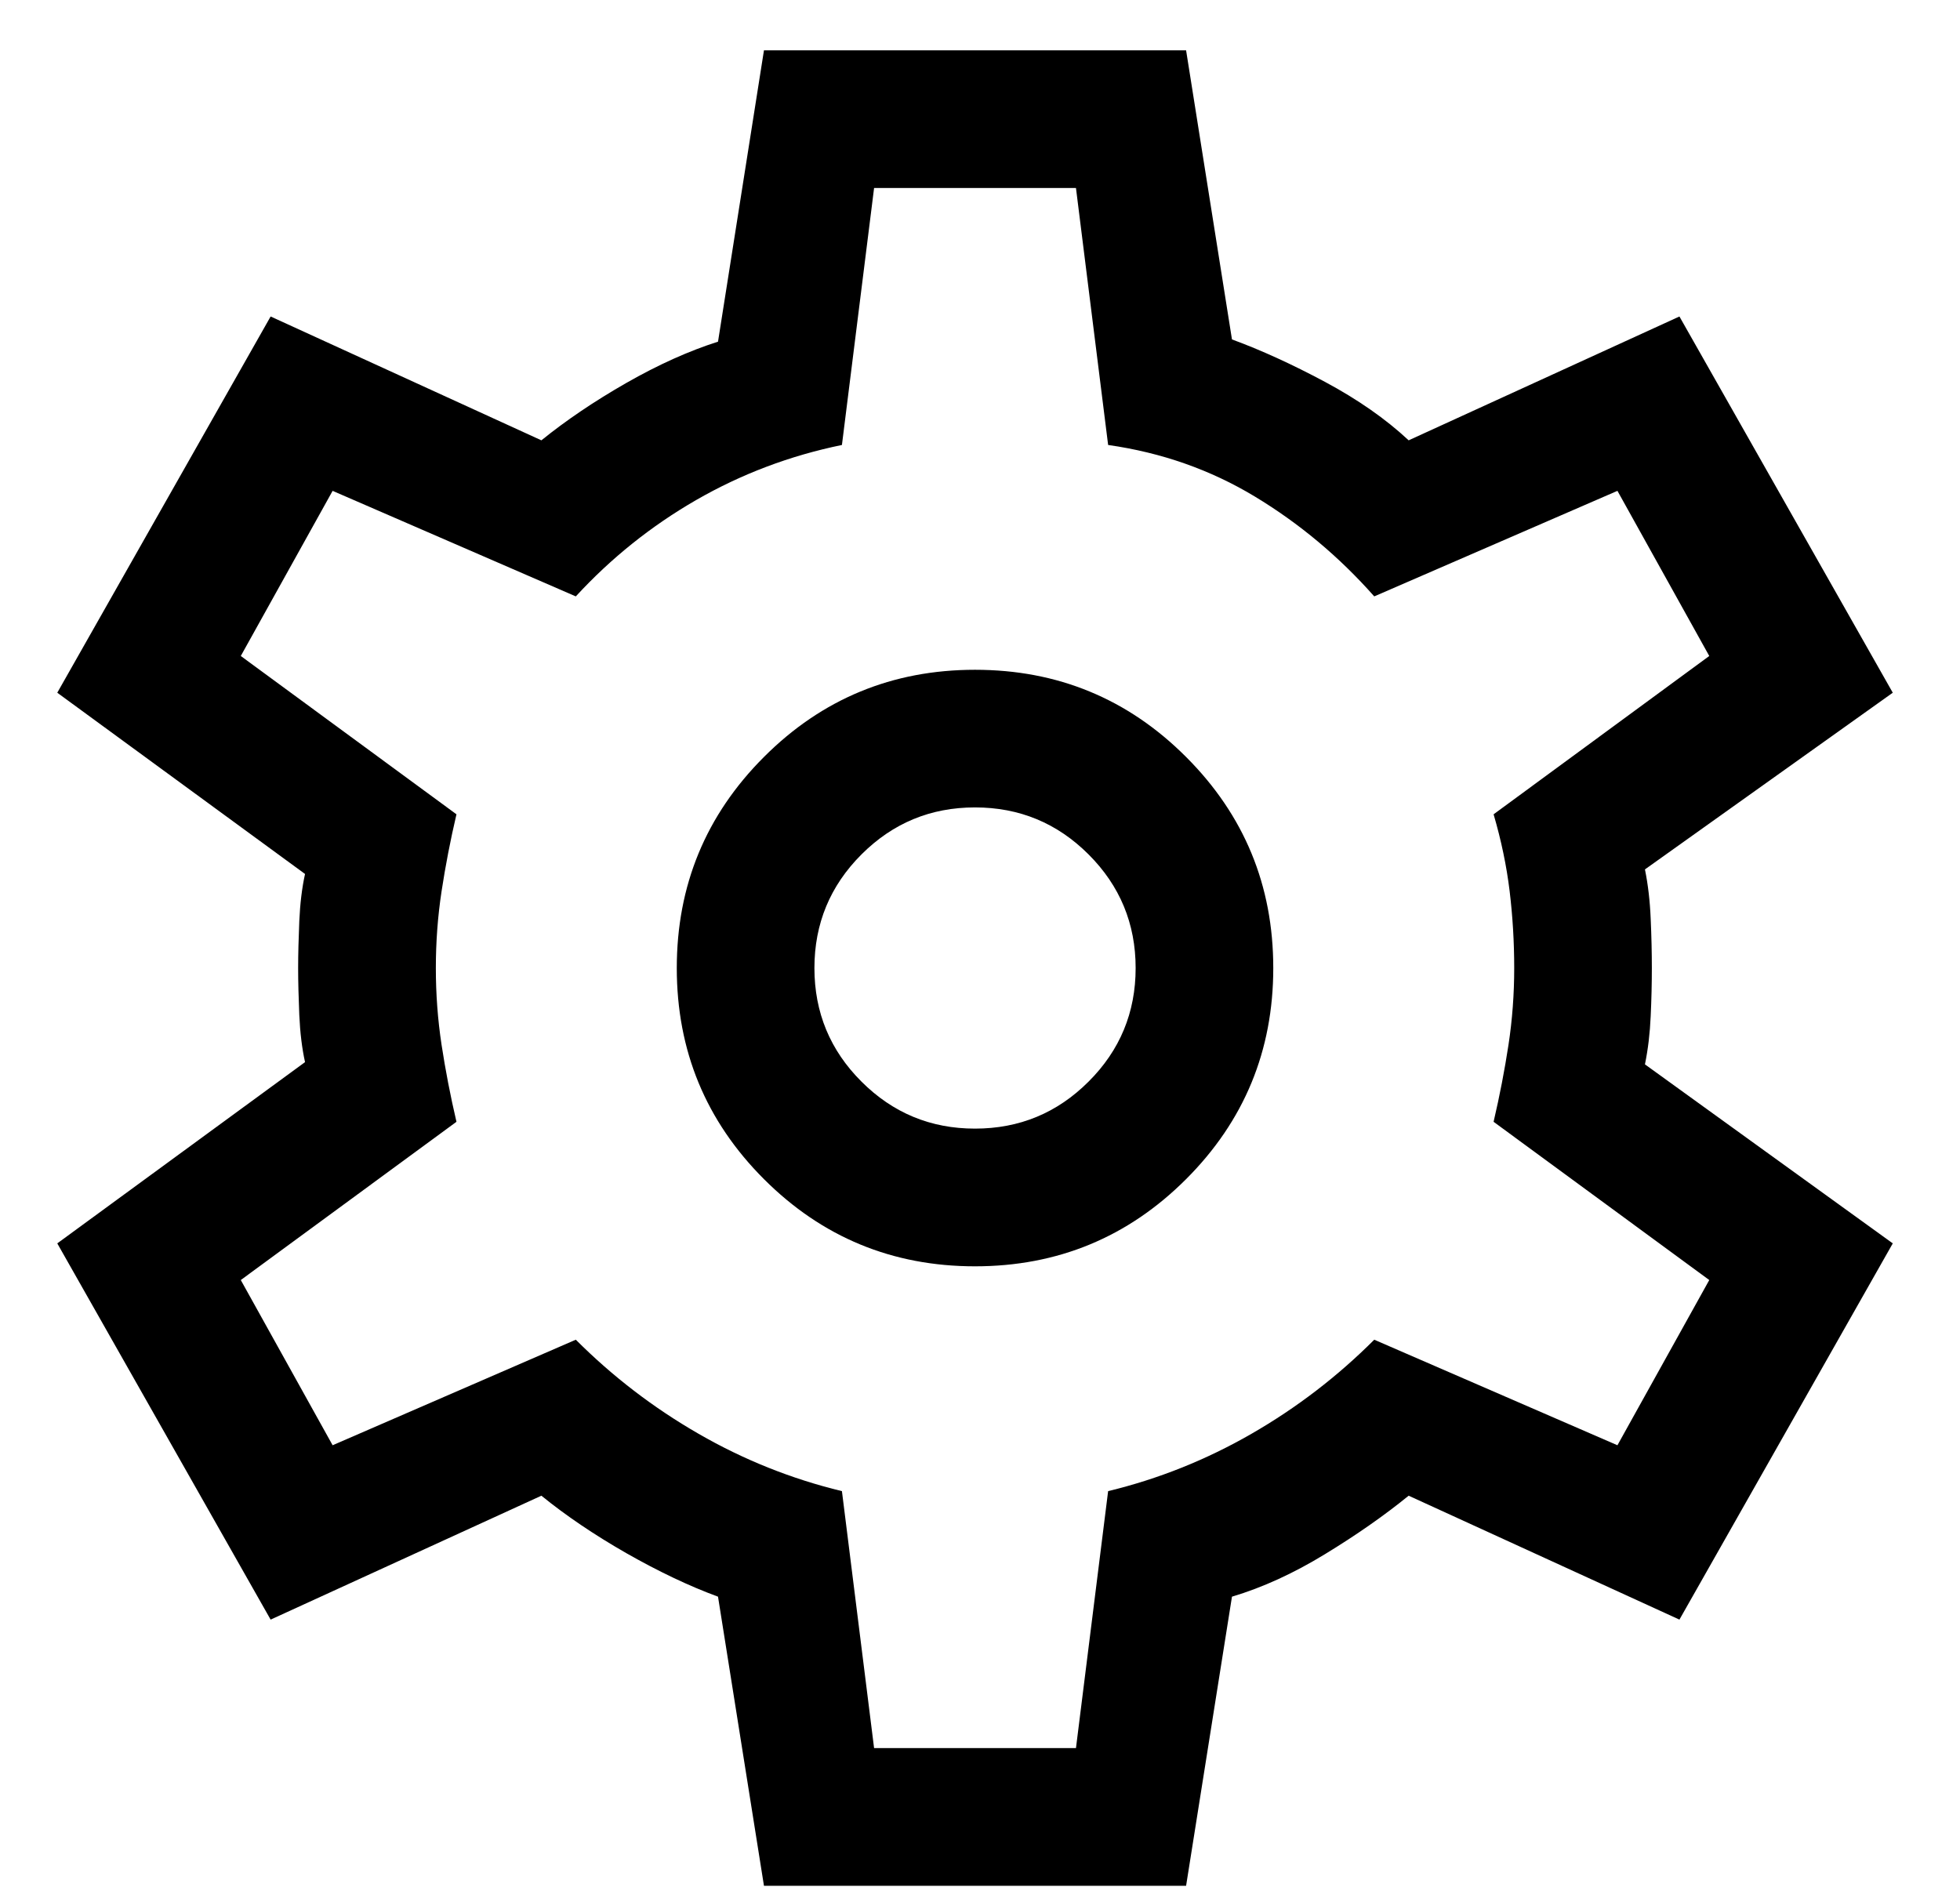 <svg width="27" height="26" viewBox="0 0 27 26" fill="none" xmlns="http://www.w3.org/2000/svg">
<path d="M10.524 25.979L9.891 21.996C9.491 21.849 9.07 21.648 8.627 21.396C8.185 21.143 7.795 20.879 7.458 20.605L3.728 22.312L0.789 17.129L4.202 14.632C4.16 14.442 4.134 14.226 4.123 13.984C4.113 13.742 4.107 13.526 4.107 13.336C4.107 13.146 4.113 12.93 4.123 12.688C4.134 12.446 4.16 12.23 4.202 12.04L0.789 9.543L3.728 4.36L7.458 6.066C7.795 5.793 8.185 5.529 8.627 5.276C9.07 5.023 9.491 4.834 9.891 4.707L10.524 0.693H16.339L16.971 4.676C17.372 4.823 17.798 5.018 18.251 5.26C18.704 5.503 19.089 5.771 19.405 6.066L23.135 4.36L26.074 9.543L22.66 11.977C22.703 12.188 22.729 12.414 22.739 12.656C22.75 12.899 22.755 13.125 22.755 13.336C22.755 13.547 22.75 13.768 22.739 14C22.729 14.232 22.703 14.453 22.66 14.663L26.074 17.129L23.135 22.312L19.405 20.605C19.068 20.879 18.683 21.148 18.251 21.411C17.819 21.675 17.393 21.87 16.971 21.996L16.339 25.979H10.524ZM13.431 17.445C14.569 17.445 15.539 17.044 16.339 16.244C17.14 15.443 17.54 14.474 17.54 13.336C17.54 12.198 17.14 11.229 16.339 10.428C15.539 9.627 14.569 9.227 13.431 9.227C12.294 9.227 11.324 9.627 10.524 10.428C9.723 11.229 9.323 12.198 9.323 13.336C9.323 14.474 9.723 15.443 10.524 16.244C11.324 17.044 12.294 17.445 13.431 17.445ZM13.431 15.548C12.82 15.548 12.299 15.332 11.867 14.9C11.435 14.469 11.219 13.947 11.219 13.336C11.219 12.725 11.435 12.203 11.867 11.771C12.299 11.339 12.82 11.123 13.431 11.123C14.043 11.123 14.564 11.339 14.996 11.771C15.428 12.203 15.644 12.725 15.644 13.336C15.644 13.947 15.428 14.469 14.996 14.9C14.564 15.332 14.043 15.548 13.431 15.548ZM12.041 24.082H14.822L15.265 20.542C15.96 20.374 16.618 20.11 17.24 19.752C17.862 19.394 18.425 18.962 18.931 18.456L22.281 19.91L23.546 17.634L20.575 15.454C20.659 15.095 20.727 14.742 20.78 14.395C20.833 14.047 20.859 13.694 20.859 13.336C20.859 12.978 20.838 12.625 20.796 12.277C20.754 11.93 20.68 11.576 20.575 11.218L23.546 9.037L22.281 6.762L18.931 8.216C18.446 7.668 17.898 7.21 17.287 6.841C16.676 6.472 16.002 6.235 15.265 6.13L14.822 2.59H12.041L11.598 6.13C10.882 6.277 10.213 6.53 9.591 6.888C8.97 7.246 8.417 7.689 7.932 8.216L4.582 6.762L3.317 9.037L6.288 11.218C6.204 11.576 6.136 11.93 6.083 12.277C6.03 12.625 6.004 12.978 6.004 13.336C6.004 13.694 6.03 14.047 6.083 14.395C6.136 14.742 6.204 15.095 6.288 15.454L3.317 17.634L4.582 19.91L7.932 18.456C8.438 18.962 9.001 19.394 9.623 19.752C10.244 20.11 10.903 20.374 11.598 20.542L12.041 24.082Z" fill="black"/>
</svg>
